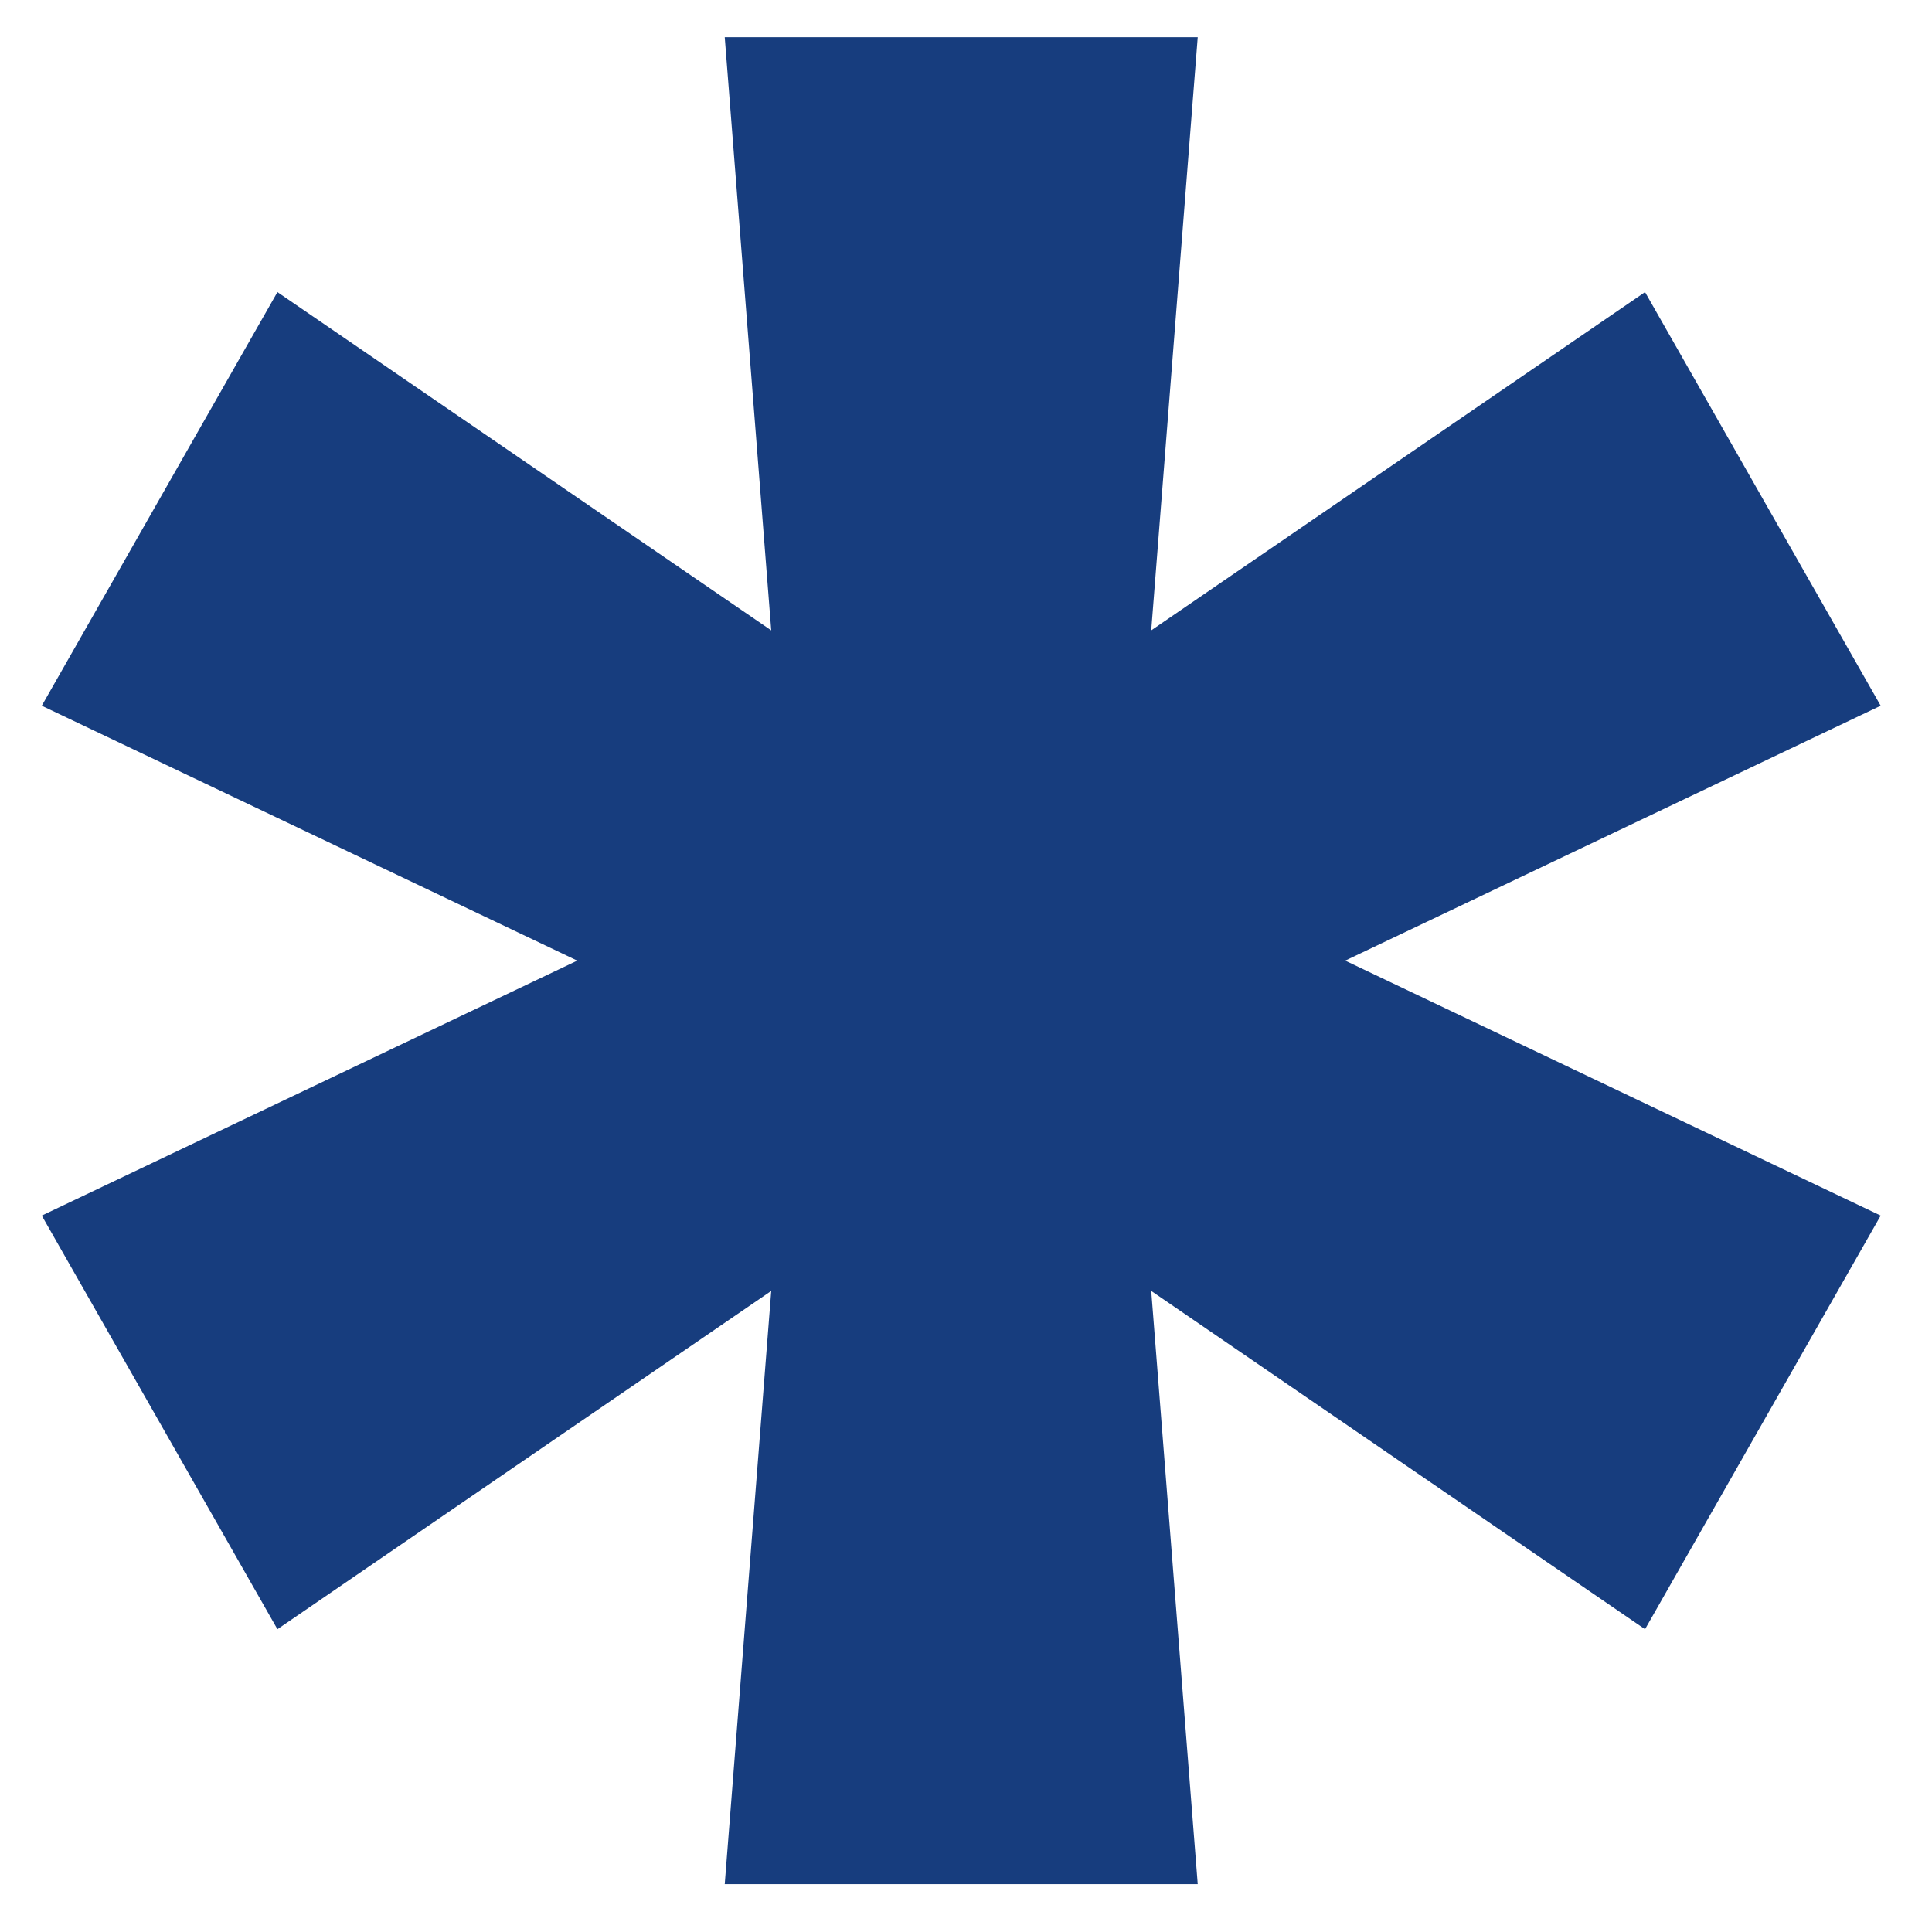 <svg width="32" height="32" viewBox="0 0 32 32" fill="none" xmlns="http://www.w3.org/2000/svg">
<path d="M12.004 31.207L12.774 21.382L4.595 26.985L0.692 20.134L9.561 15.911L0.692 11.689L4.595 4.838L12.774 10.441L12.004 0.616H19.838L19.068 10.441L27.247 4.838L31.15 11.689L22.281 15.911L31.15 20.134L27.247 26.985L19.068 21.382L19.838 31.207H12.004Z" fill="#173D7E"/>
</svg>
